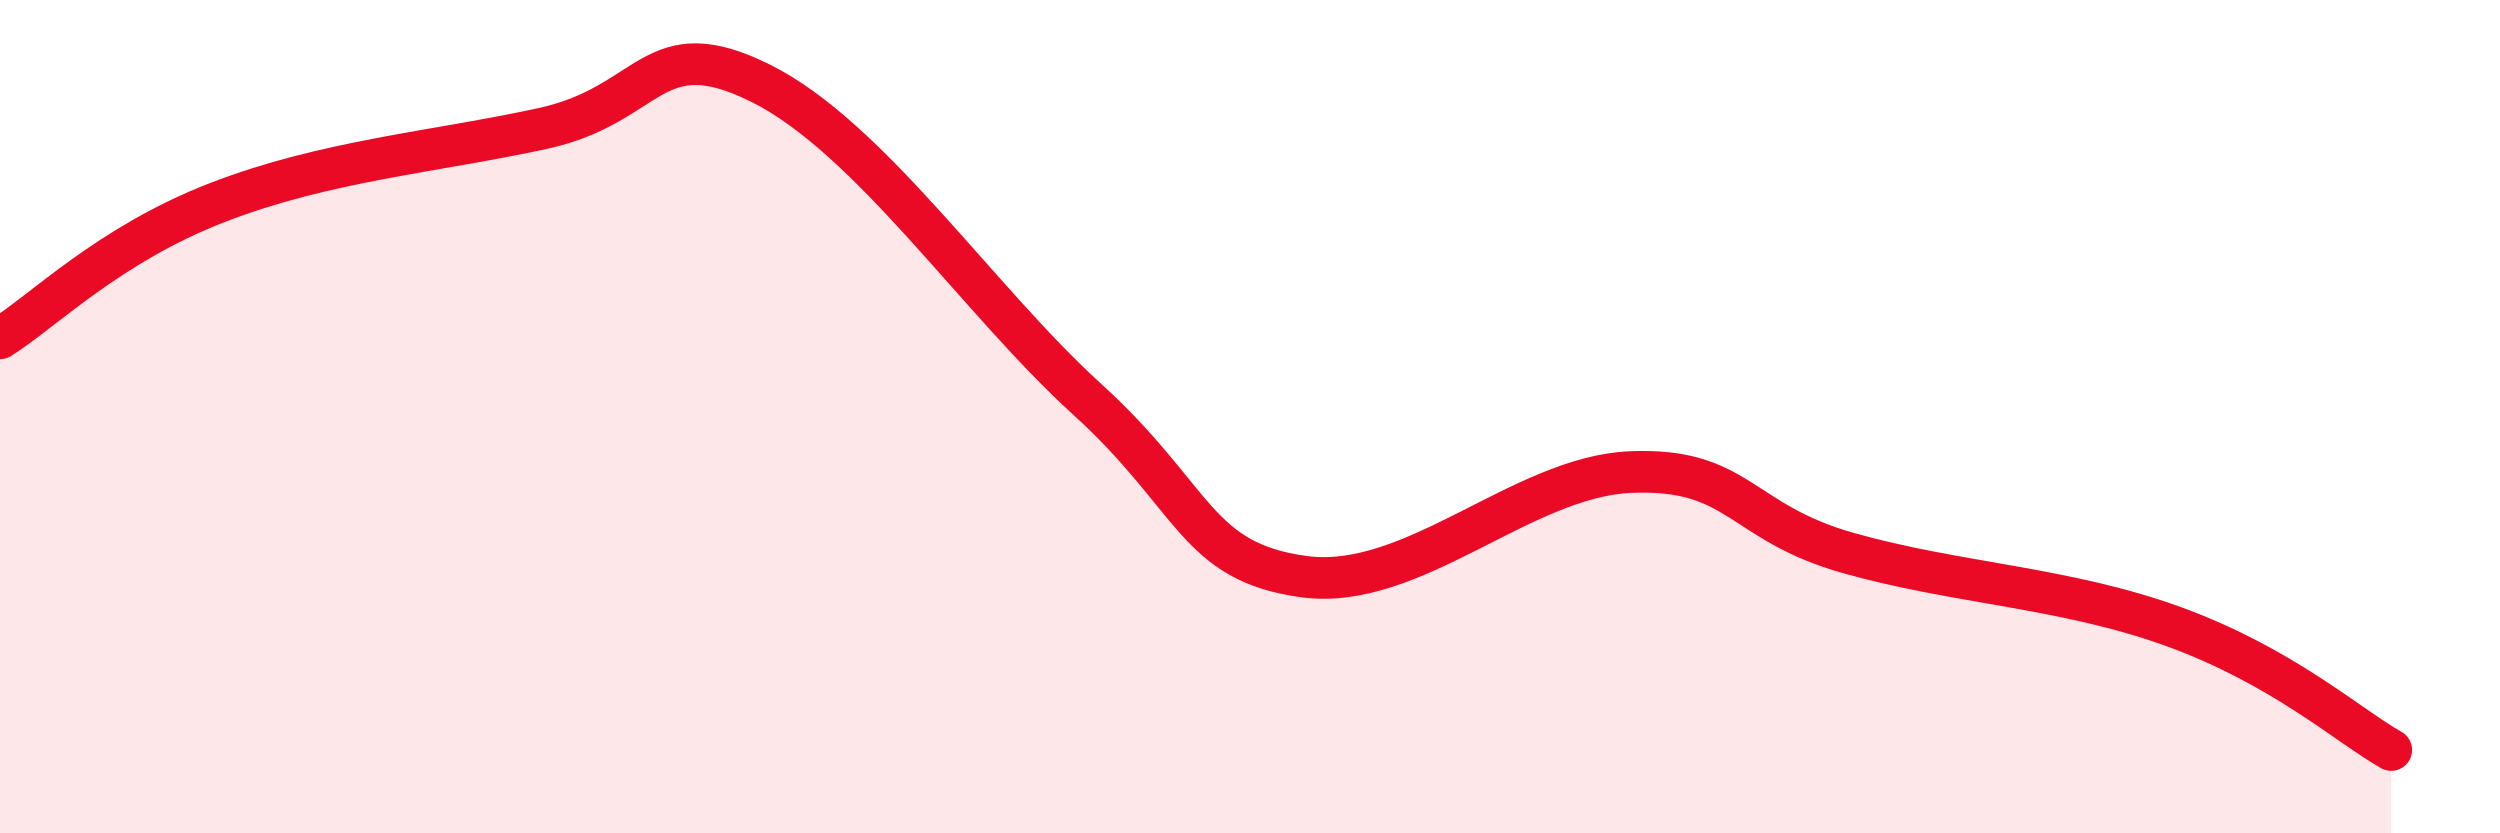 
    <svg width="60" height="20" viewBox="0 0 60 20" xmlns="http://www.w3.org/2000/svg">
      <path
        d="M 0,8.12 C 1.04,7.47 2.61,5.87 5.22,4.86 C 7.83,3.85 10.43,3.65 13.04,3.08 C 15.65,2.51 15.65,0.7 18.26,2 C 20.87,3.3 23.48,7.21 26.09,9.58 C 28.7,11.95 28.69,13.49 31.3,13.84 C 33.91,14.19 36.52,11.44 39.13,11.33 C 41.74,11.22 41.74,12.53 44.35,13.27 C 46.96,14.01 49.56,14.09 52.17,15.04 C 54.78,15.99 56.35,17.41 57.39,18L57.39 20L0 20Z"
        fill="#EB0A25"
        opacity="0.1"
        stroke-linecap="round"
        stroke-linejoin="round"
      />
      <path
        d="M 0,8.12 C 1.04,7.47 2.61,5.87 5.22,4.86 C 7.83,3.85 10.43,3.65 13.04,3.08 C 15.65,2.51 15.65,0.7 18.26,2 C 20.87,3.3 23.48,7.21 26.09,9.58 C 28.7,11.95 28.69,13.49 31.3,13.84 C 33.91,14.19 36.52,11.44 39.13,11.33 C 41.74,11.22 41.74,12.53 44.35,13.27 C 46.96,14.01 49.56,14.09 52.17,15.04 C 54.78,15.99 56.35,17.41 57.39,18"
        stroke="#EB0A25"
        stroke-width="1"
        fill="none"
        stroke-linecap="round"
        stroke-linejoin="round"
      />
    </svg>
  